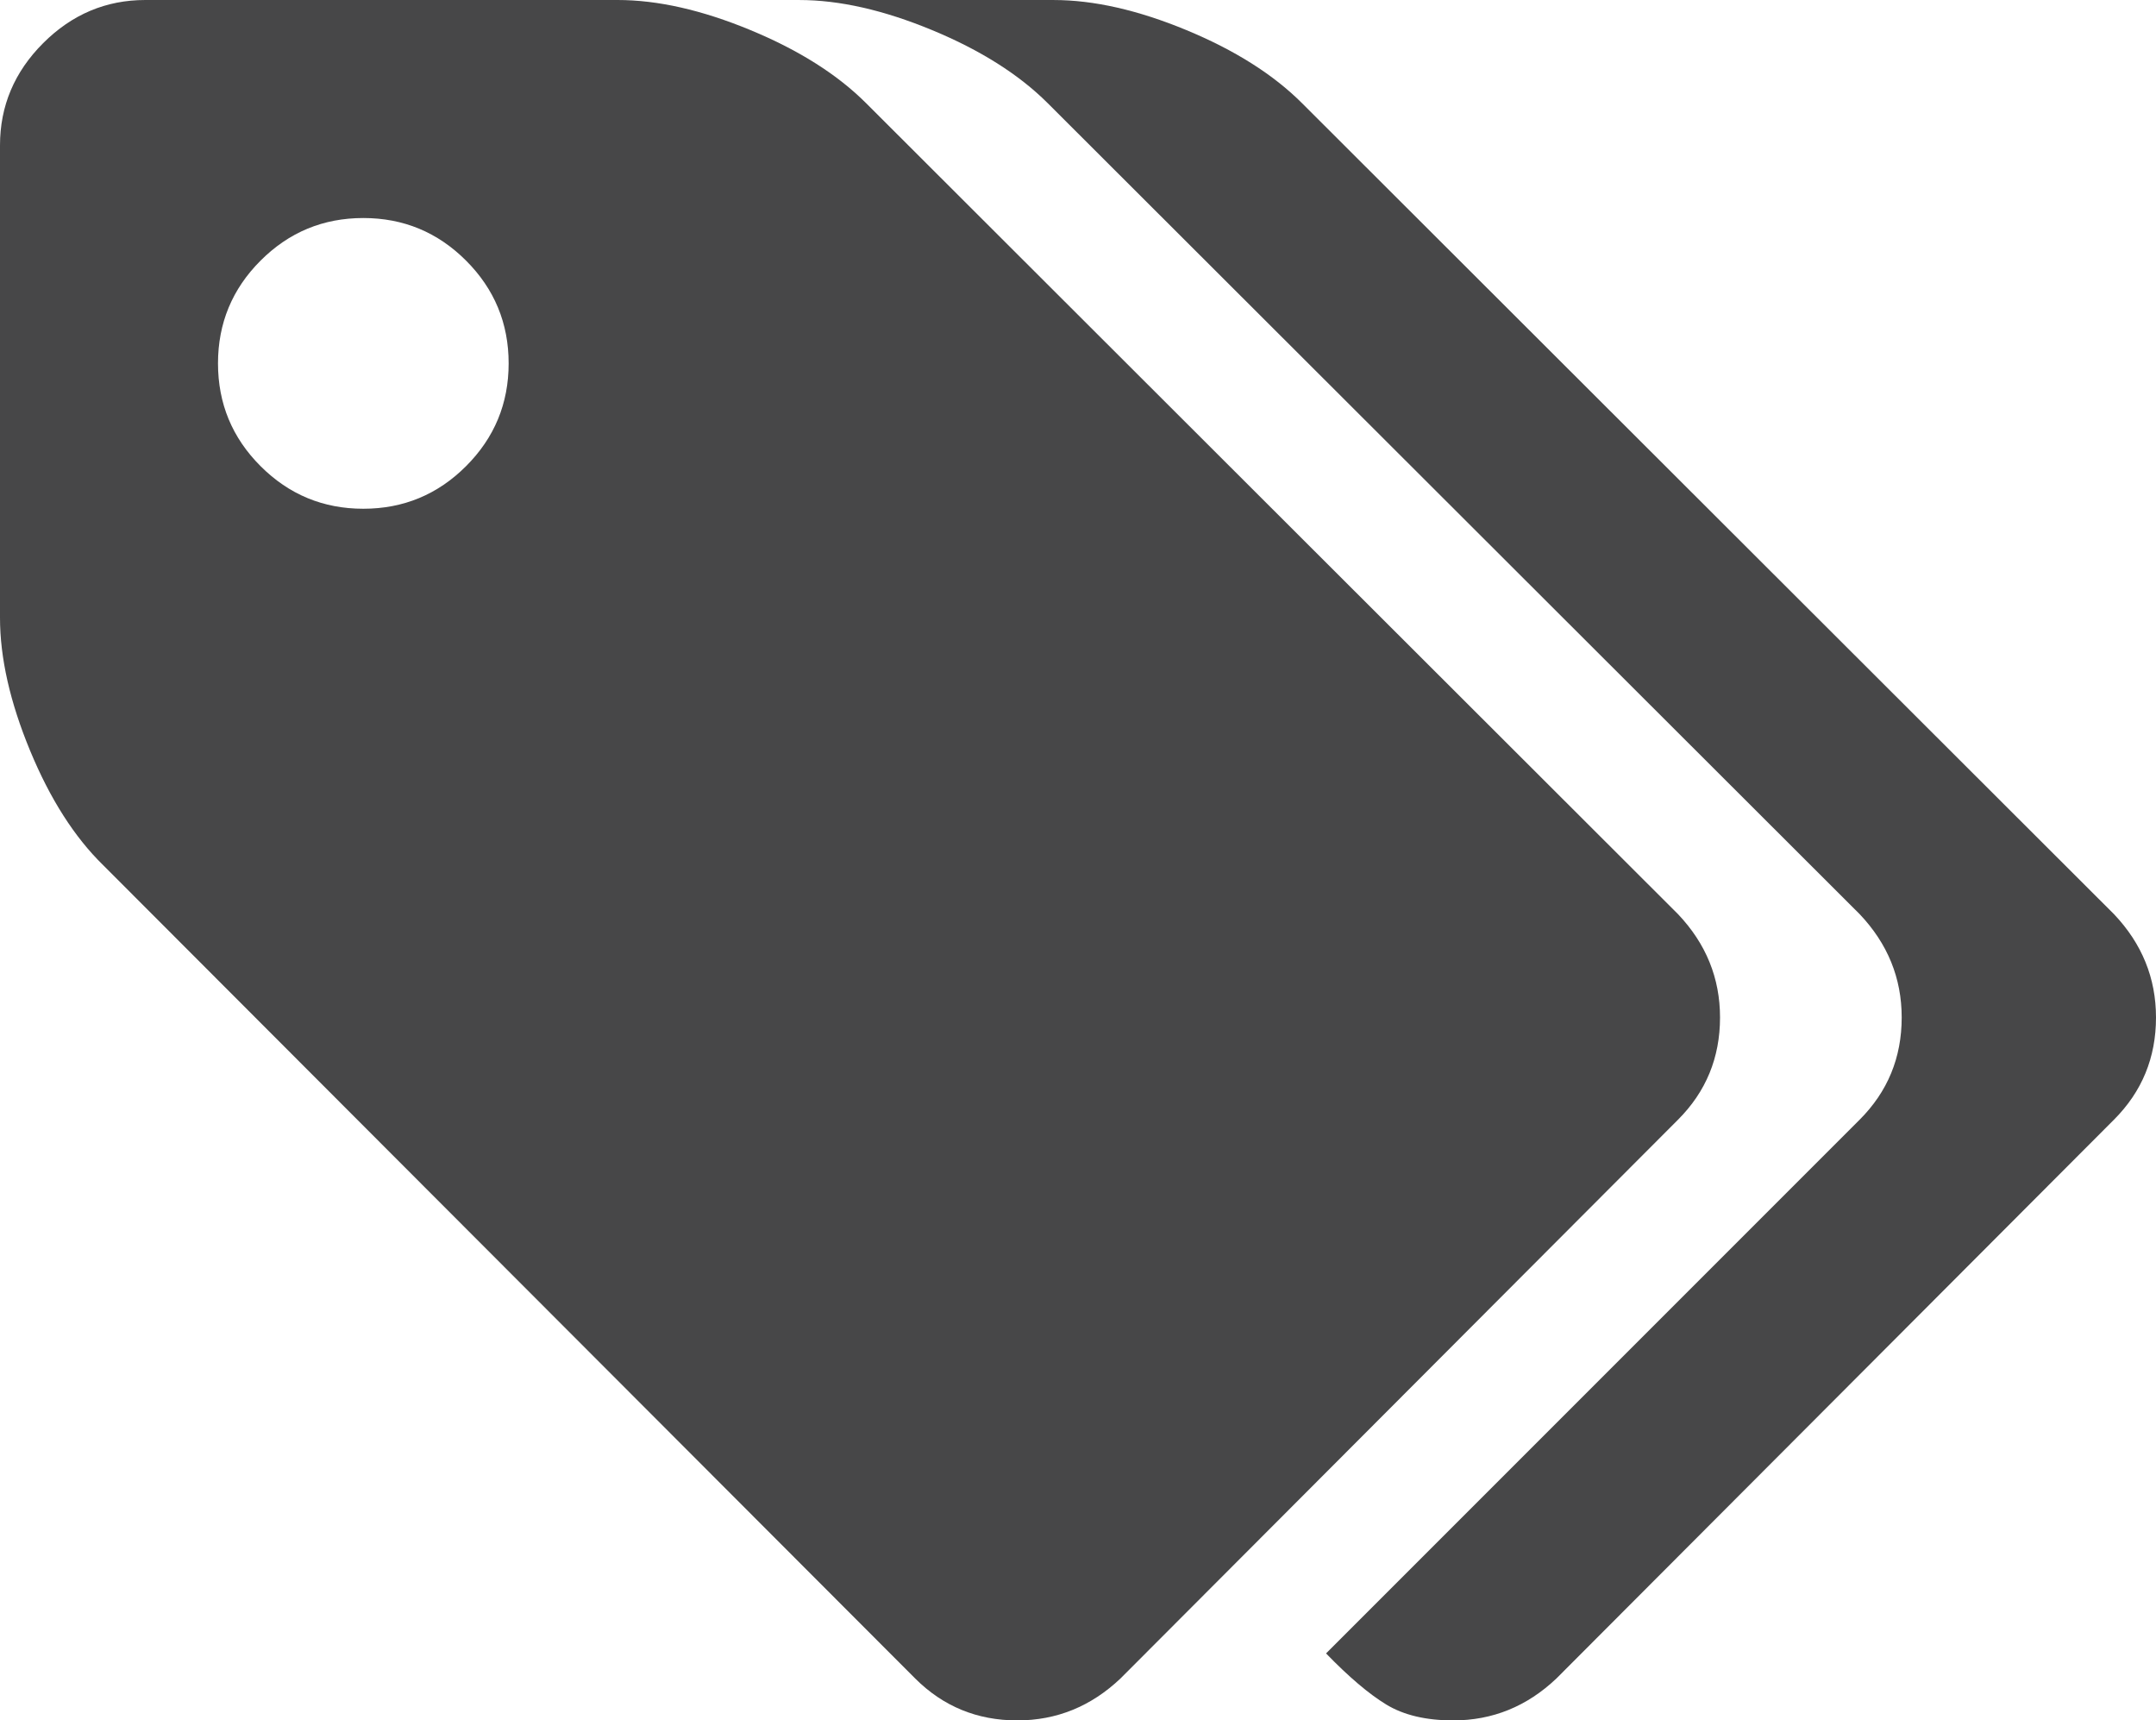<svg xmlns="http://www.w3.org/2000/svg" width="511.998" height="408.466" viewBox="0 51.767 511.998 408.466"><g fill="#474748"><path d="M408.465 293.344c0-9.347-3.325-17.525-9.977-24.537L205.717 76.302c-6.83-6.835-15.996-12.629-27.5-17.391-11.503-4.762-22.021-7.144-31.547-7.144H34.511c-9.345 0-17.437 3.417-24.264 10.244C3.415 68.842 0 76.931 0 86.279v112.159c0 9.526 2.379 20.038 7.143 31.544 4.765 11.506 10.564 20.579 17.392 27.231L217.31 450.256c6.651 6.651 14.739 9.977 24.264 9.977 9.347 0 17.527-3.324 24.537-9.977l132.382-132.65c6.647-6.653 9.972-14.735 9.972-24.262zm-297.786-130.9c-6.741 6.741-14.875 10.113-24.402 10.113-9.523 0-17.657-3.372-24.398-10.113-6.742-6.742-10.109-14.873-10.109-24.399 0-9.527 3.368-17.661 10.109-24.398 6.741-6.742 14.875-10.114 24.398-10.114 9.527 0 17.661 3.372 24.402 10.114 6.738 6.738 10.111 14.872 10.111 24.398s-3.373 17.657-10.111 24.399z"/><path d="M502.018 268.809L309.243 76.306c-6.828-6.835-15.997-12.629-27.501-17.392-11.5-4.761-22.016-7.143-31.543-7.143h-60.393c9.526 0 20.041 2.382 31.542 7.143 11.507 4.765 20.673 10.56 27.504 17.392l192.773 192.502c6.653 7.01 9.982 15.188 9.982 24.535 0 9.527-3.329 17.608-9.982 24.262L314.904 444.326c5.398 5.572 10.16 9.615 14.29 12.132 4.137 2.518 9.438 3.775 15.905 3.775 9.353 0 17.532-3.324 24.534-9.977l132.382-132.649c6.653-6.653 9.982-14.735 9.982-24.264-.001-9.346-3.326-17.525-9.979-24.534z"/></g></svg>